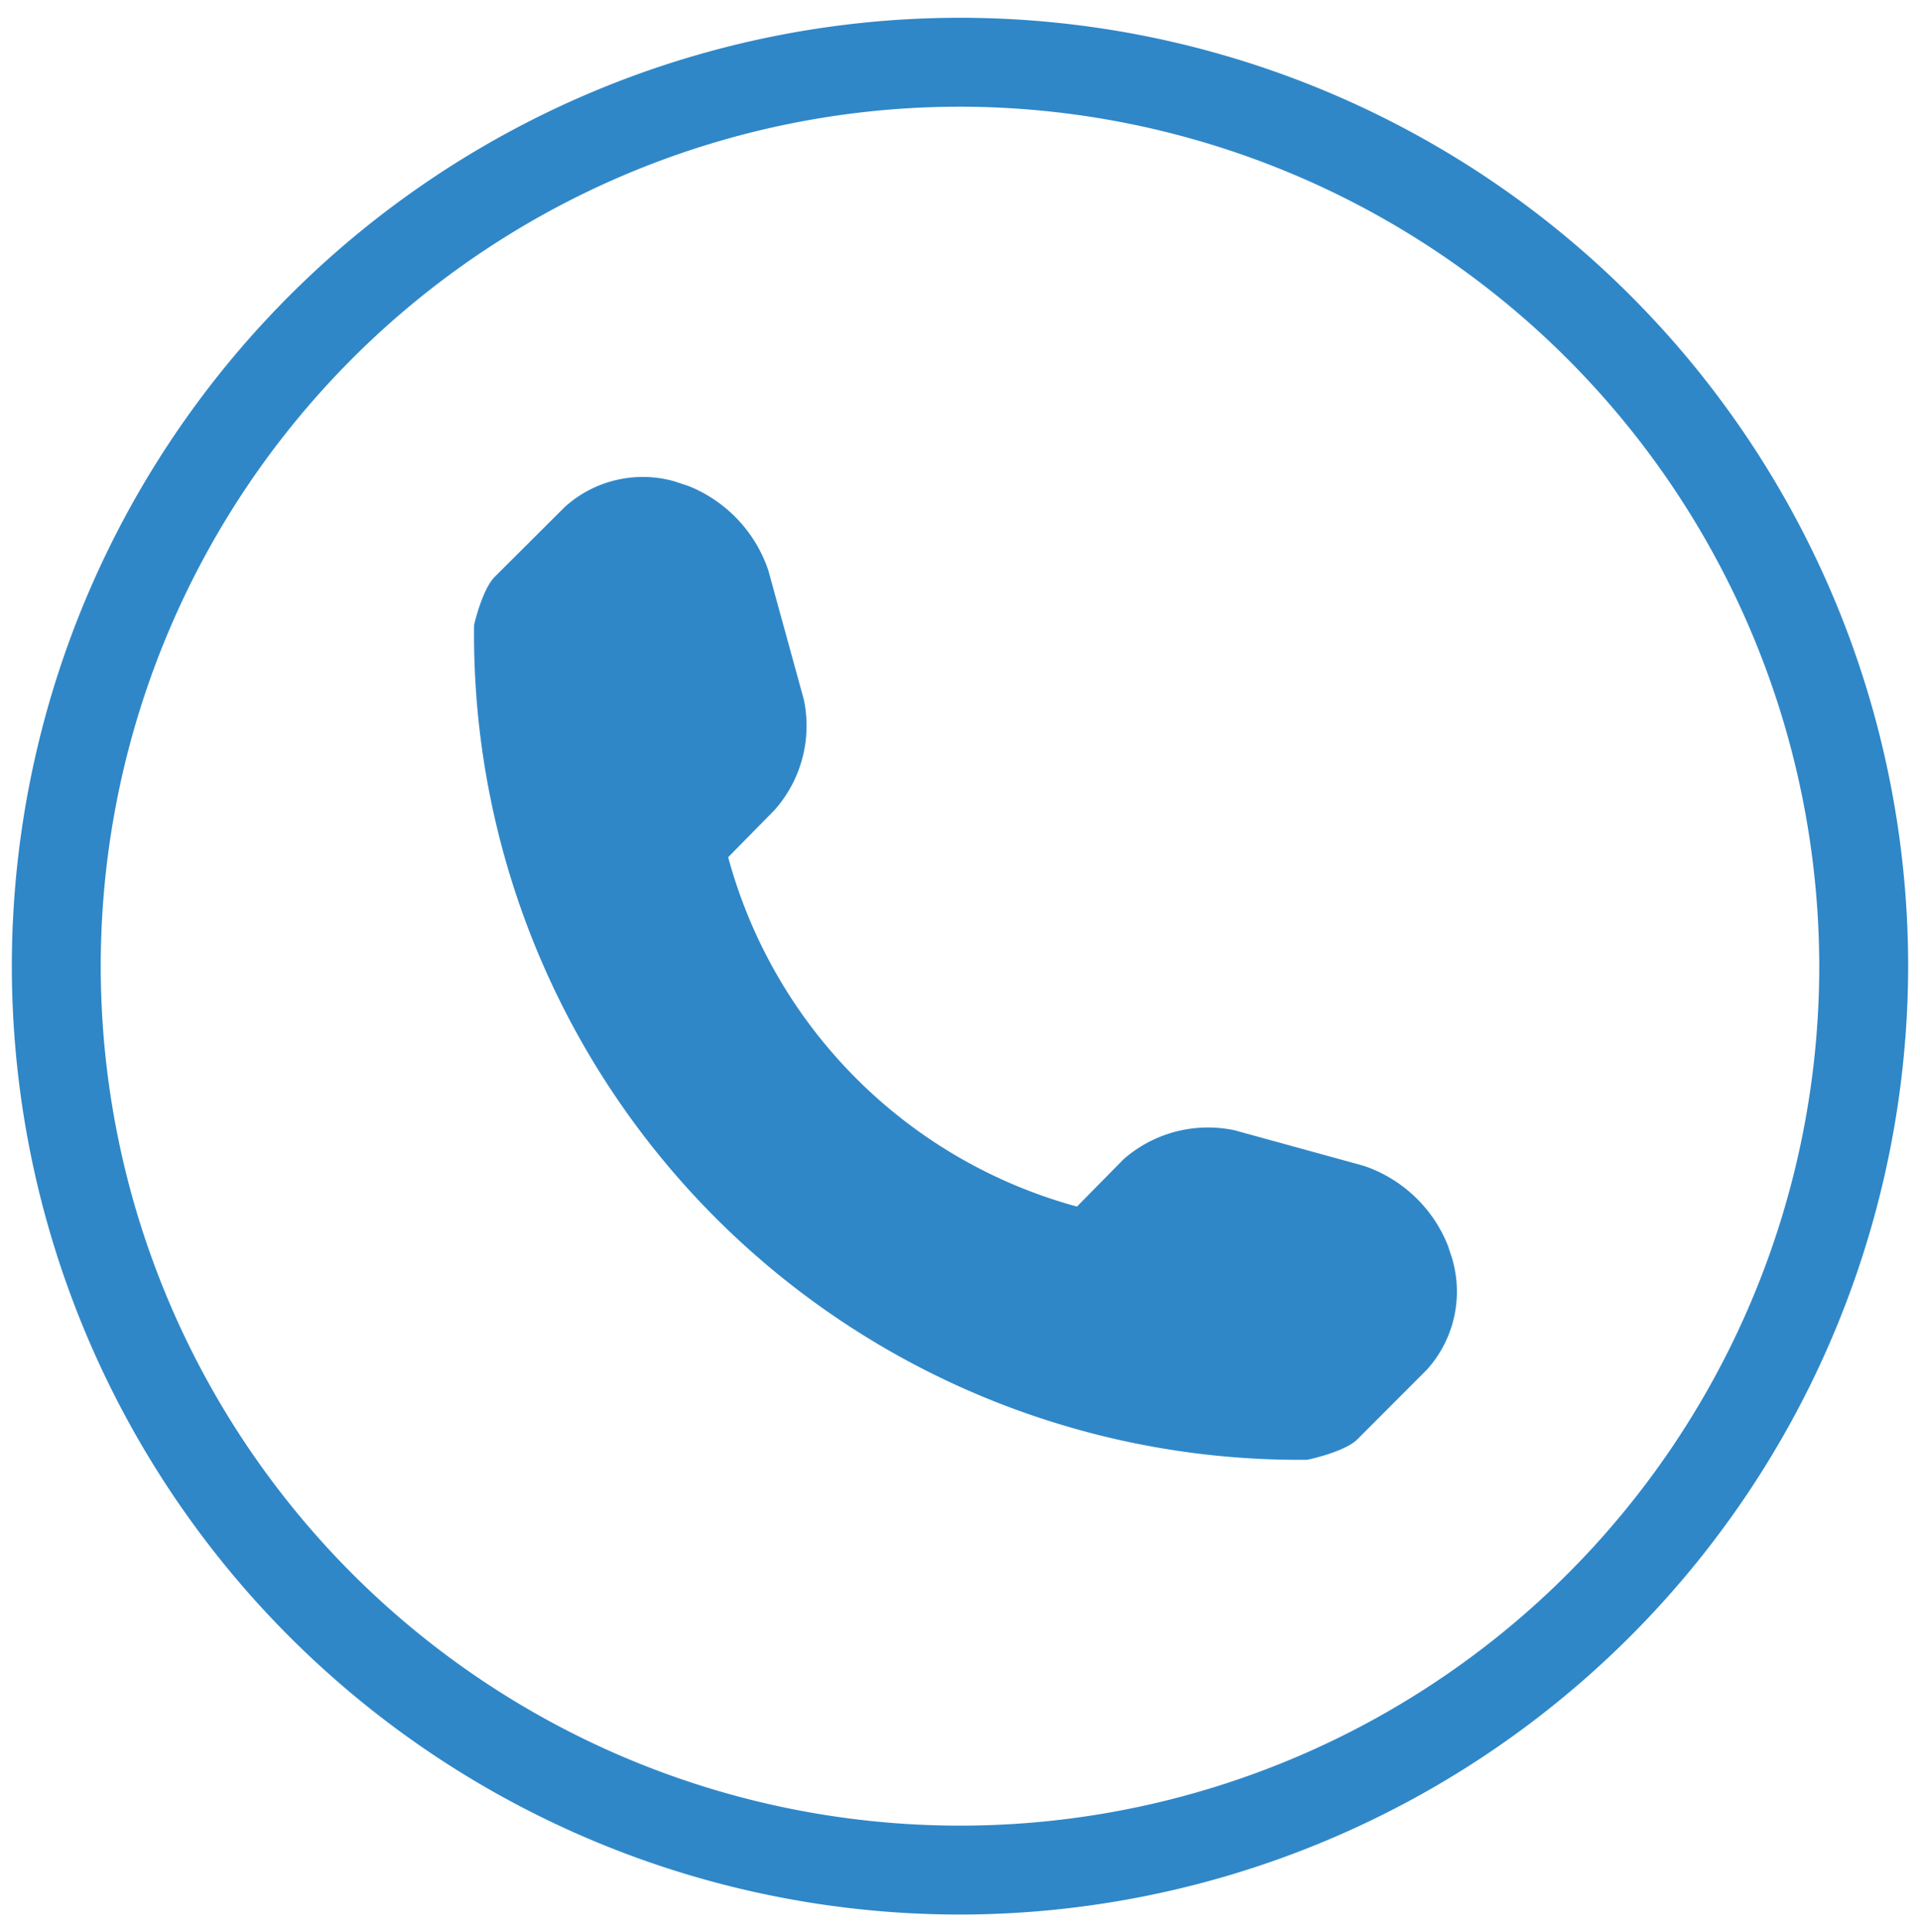 <svg id="Livello_1" data-name="Livello 1" xmlns="http://www.w3.org/2000/svg" viewBox="0 0 162 163"><defs><style>.cls-1{fill:#2f87c8;}</style></defs><path class="cls-1" d="M81,161.5a80,80,0,1,1,80-80A80.09,80.09,0,0,1,81,161.5ZM81,9a72.5,72.5,0,1,0,72.5,72.5A72.59,72.59,0,0,0,81,9Z"/><path class="cls-1" d="M122.58,106.33l-.41-1.25a11.65,11.65,0,0,0-7.11-6.74l-10.91-3a10.81,10.81,0,0,0-9.34,2.44l-3.94,4A41.89,41.89,0,0,1,61.44,72.31l3.93-4A10.69,10.69,0,0,0,67.82,59l-3-10.91A11.7,11.7,0,0,0,58.1,41l-1.24-.41a9.82,9.82,0,0,0-9.21,2.18l-5.9,5.88C40.68,49.72,40,52.71,40,52.73a69.64,69.64,0,0,0,70.27,70.41c.09,0,3.18-.67,4.24-1.71l5.89-5.9a9.82,9.82,0,0,0,2.17-9.2Z"/></svg>